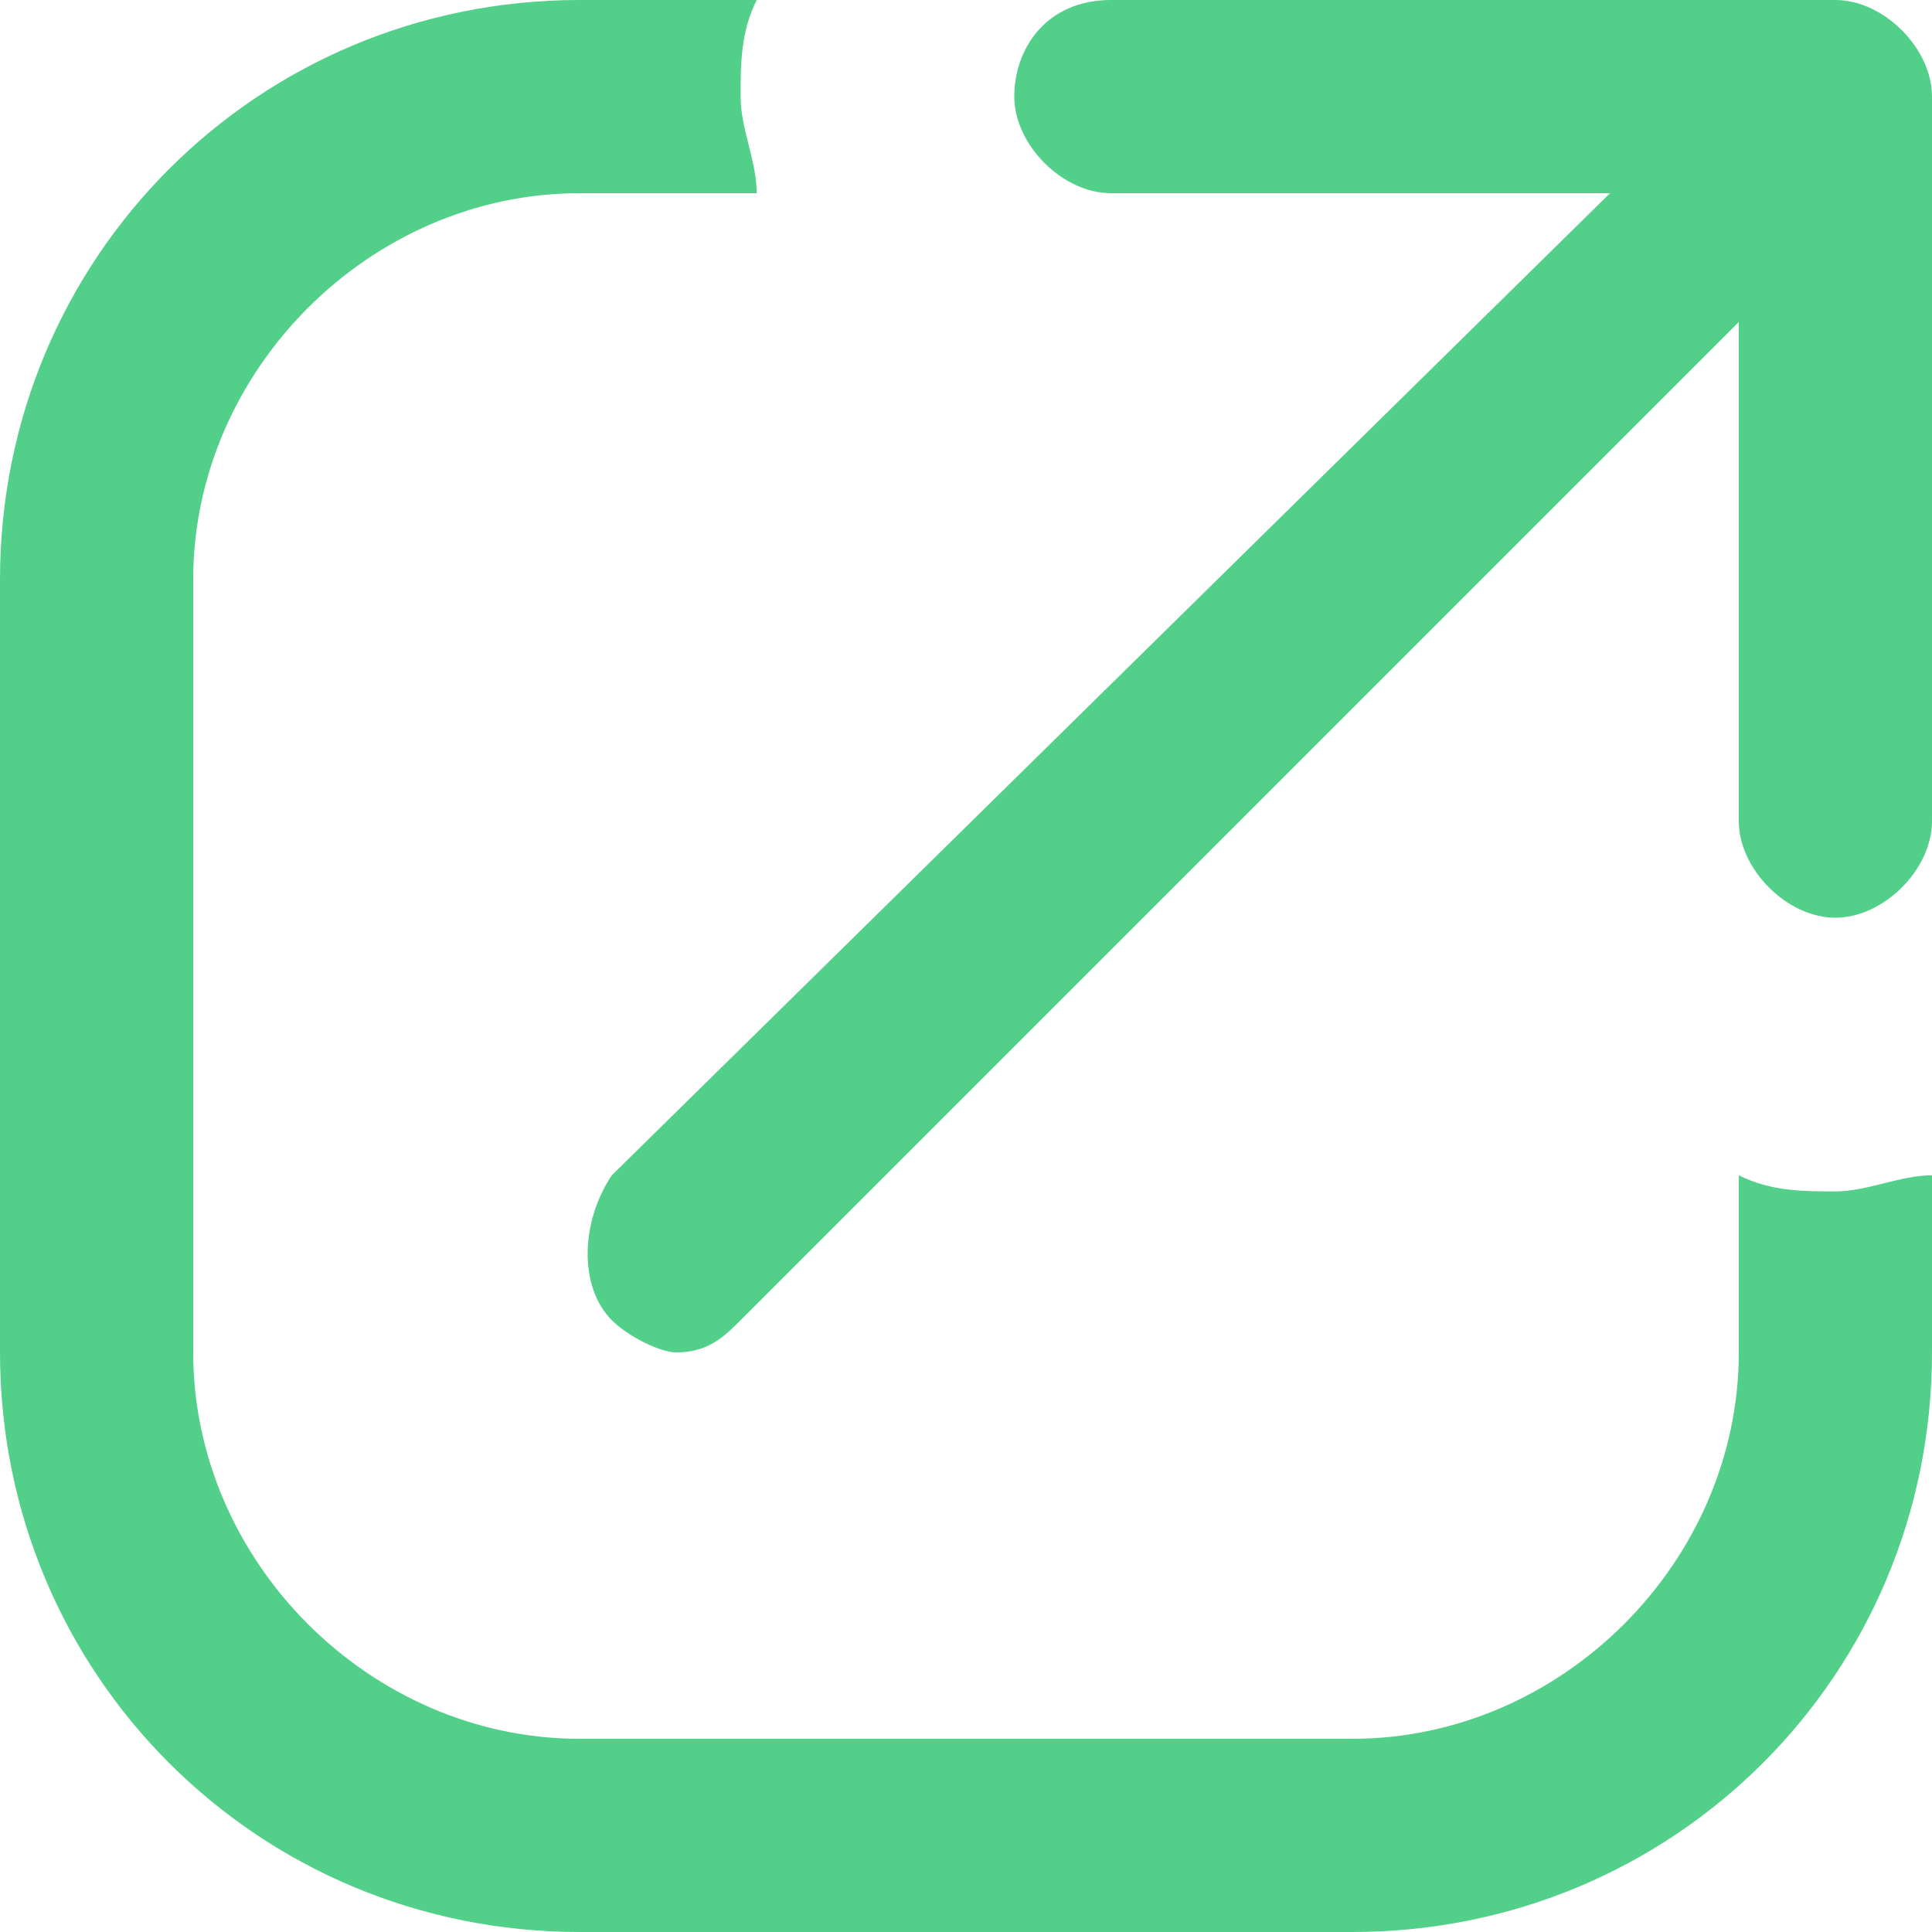 <?xml version="1.0" encoding="utf-8"?>
<!-- Generator: Adobe Illustrator 22.1.0, SVG Export Plug-In . SVG Version: 6.00 Build 0)  -->
<svg version="1.1" id="Layer_1" xmlns="http://www.w3.org/2000/svg" xmlns:xlink="http://www.w3.org/1999/xlink" x="0px" y="0px"
	 viewBox="0 0 12 12" style="enable-background:new 0 0 12 12;" xml:space="preserve">
<style type="text/css">
	.st0{fill:#52D089;}
</style>
<g>
	<path class="st0" d="M10.8,7.3v1.1c0,1.3-1.1,2.4-2.4,2.4H3.6c-1.3,0-2.4-1.1-2.4-2.4V3.6c0-1.3,1.1-2.4,2.4-2.4h1.1
		c0-0.2-0.1-0.4-0.1-0.6s0-0.4,0.1-0.6H3.6C1.6,0,0,1.6,0,3.6v4.8c0,2,1.6,3.6,3.6,3.6h4.8c2,0,3.6-1.6,3.6-3.6V7.3
		c-0.2,0-0.4,0.1-0.6,0.1C11.2,7.4,11,7.4,10.8,7.3z"/>
	<path class="st0" d="M11.4,0H6.9C6.5,0,6.3,0.3,6.3,0.6s0.3,0.6,0.6,0.6H10L3.8,7.3C3.6,7.6,3.6,8,3.8,8.2c0.1,0.1,0.3,0.2,0.4,0.2
		c0.2,0,0.3-0.1,0.4-0.2L10.8,2v3.1c0,0.3,0.3,0.6,0.6,0.6S12,5.4,12,5.1V0.6C12,0.3,11.7,0,11.4,0z"/>
</g>
</svg>
